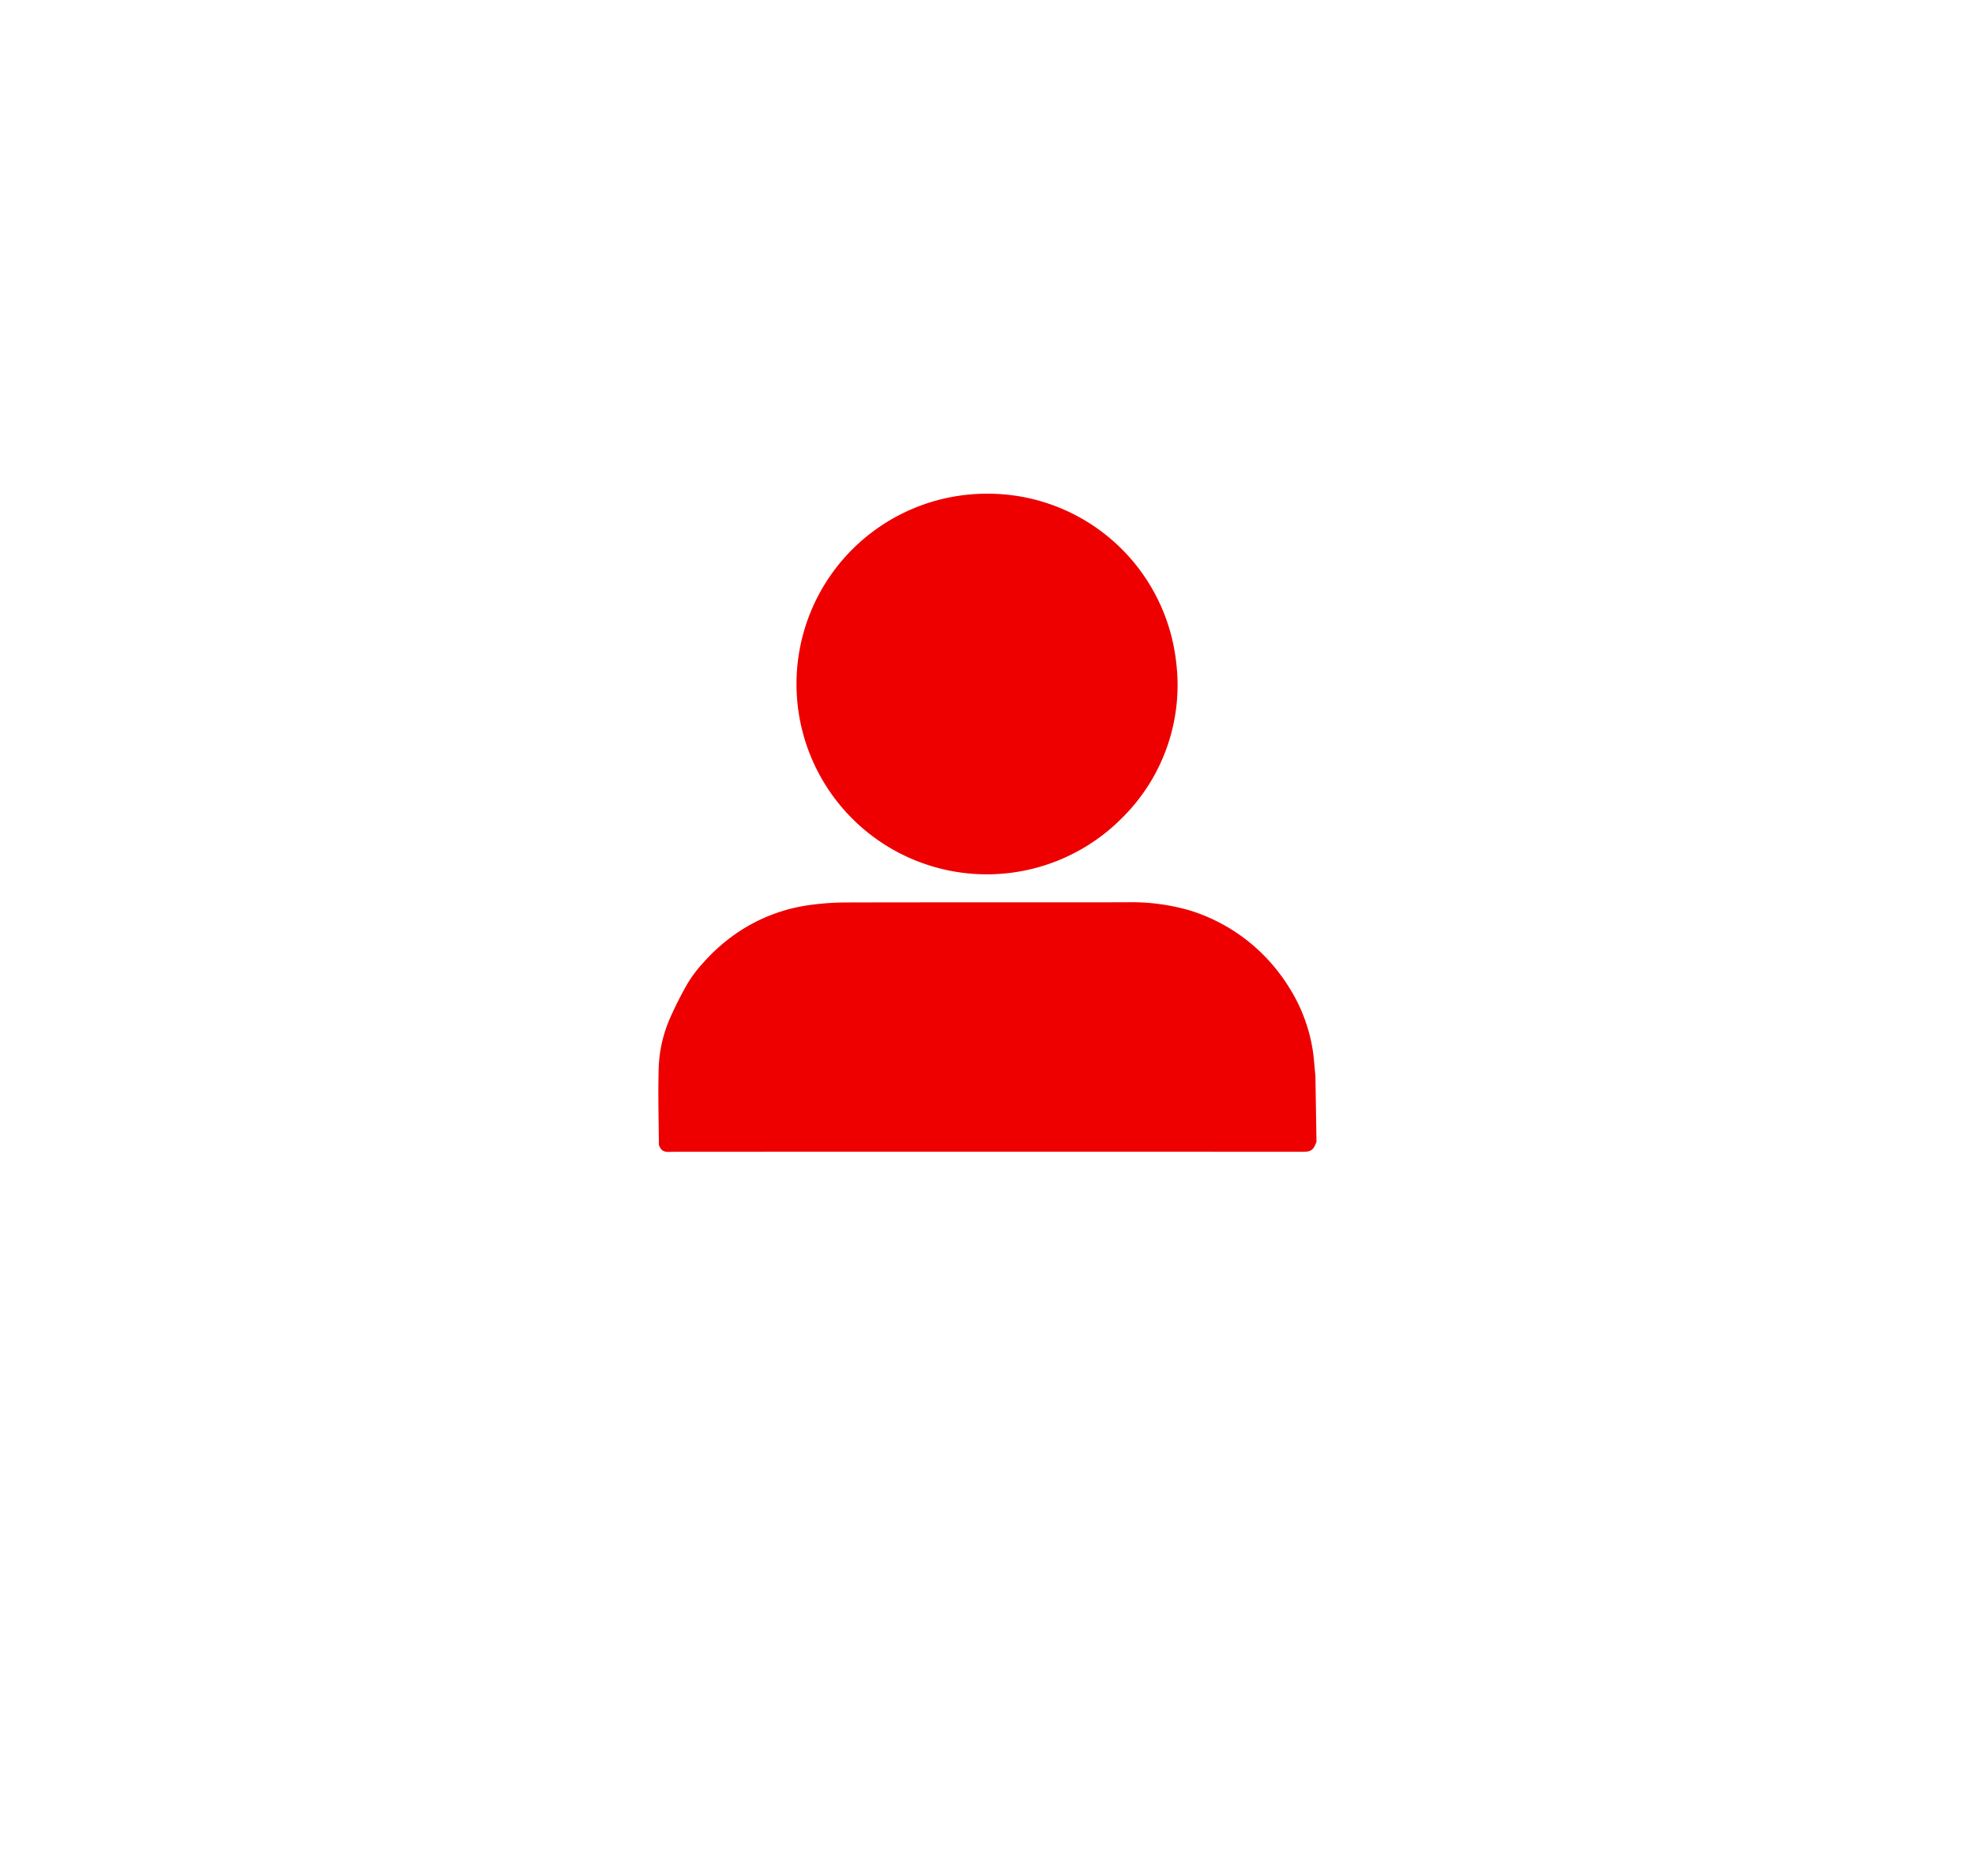 <svg xmlns="http://www.w3.org/2000/svg" xmlns:xlink="http://www.w3.org/1999/xlink" width="120" height="114" viewBox="0 0 120 114"><defs><filter id="a" x="-2" y="-7" width="124" height="124" filterUnits="userSpaceOnUse"><feOffset dy="5" input="SourceAlpha"/><feGaussianBlur stdDeviation="4" result="b"/><feFlood flood-opacity="0.361"/><feComposite operator="in" in2="b"/><feComposite in="SourceGraphic"/></filter><clipPath id="d"><rect width="120" height="114"/></clipPath></defs><g id="c" clip-path="url(#d)"><g transform="translate(-529 -31)"><g transform="matrix(1, 0, 0, 1, 529, 31)" filter="url(#a)"><circle cx="50" cy="50" r="50" transform="translate(10)" fill="#fff"/></g></g><g transform="translate(30.87 20.83)"><g transform="translate(9.13 9.17)"><path d="M166.793,449.381c-.177.522-.354.615-.833.614q-19.116-.012-38.232,0c-.339,0-.671.081-.847-.313a.388.388,0,0,1-.044-.147c-.01-1.53-.058-3.062-.012-4.59a8.16,8.16,0,0,1,.707-3.111,21.8,21.8,0,0,1,1.032-2.038,7.572,7.572,0,0,1,.959-1.278,11.048,11.048,0,0,1,2.188-1.909,10.29,10.29,0,0,1,4.041-1.573,16.423,16.423,0,0,1,2.351-.192c5.717-.016,11.433,0,17.15-.012a12.685,12.685,0,0,1,3.879.507,10.789,10.789,0,0,1,3.5,1.855,11,11,0,0,1,2.482,2.787,10.107,10.107,0,0,1,1.425,3.675c.1.565.125,1.143.189,1.715" transform="translate(-126.804 -410.003)" fill="#e00"/><path d="M242.392,127.361a11.507,11.507,0,0,1,11.5,10.187,11.348,11.348,0,0,1-3.317,9.553,11.565,11.565,0,1,1-8.18-19.74" transform="translate(-222.435 -127.36)" fill="#e00"/></g></g></g></svg>